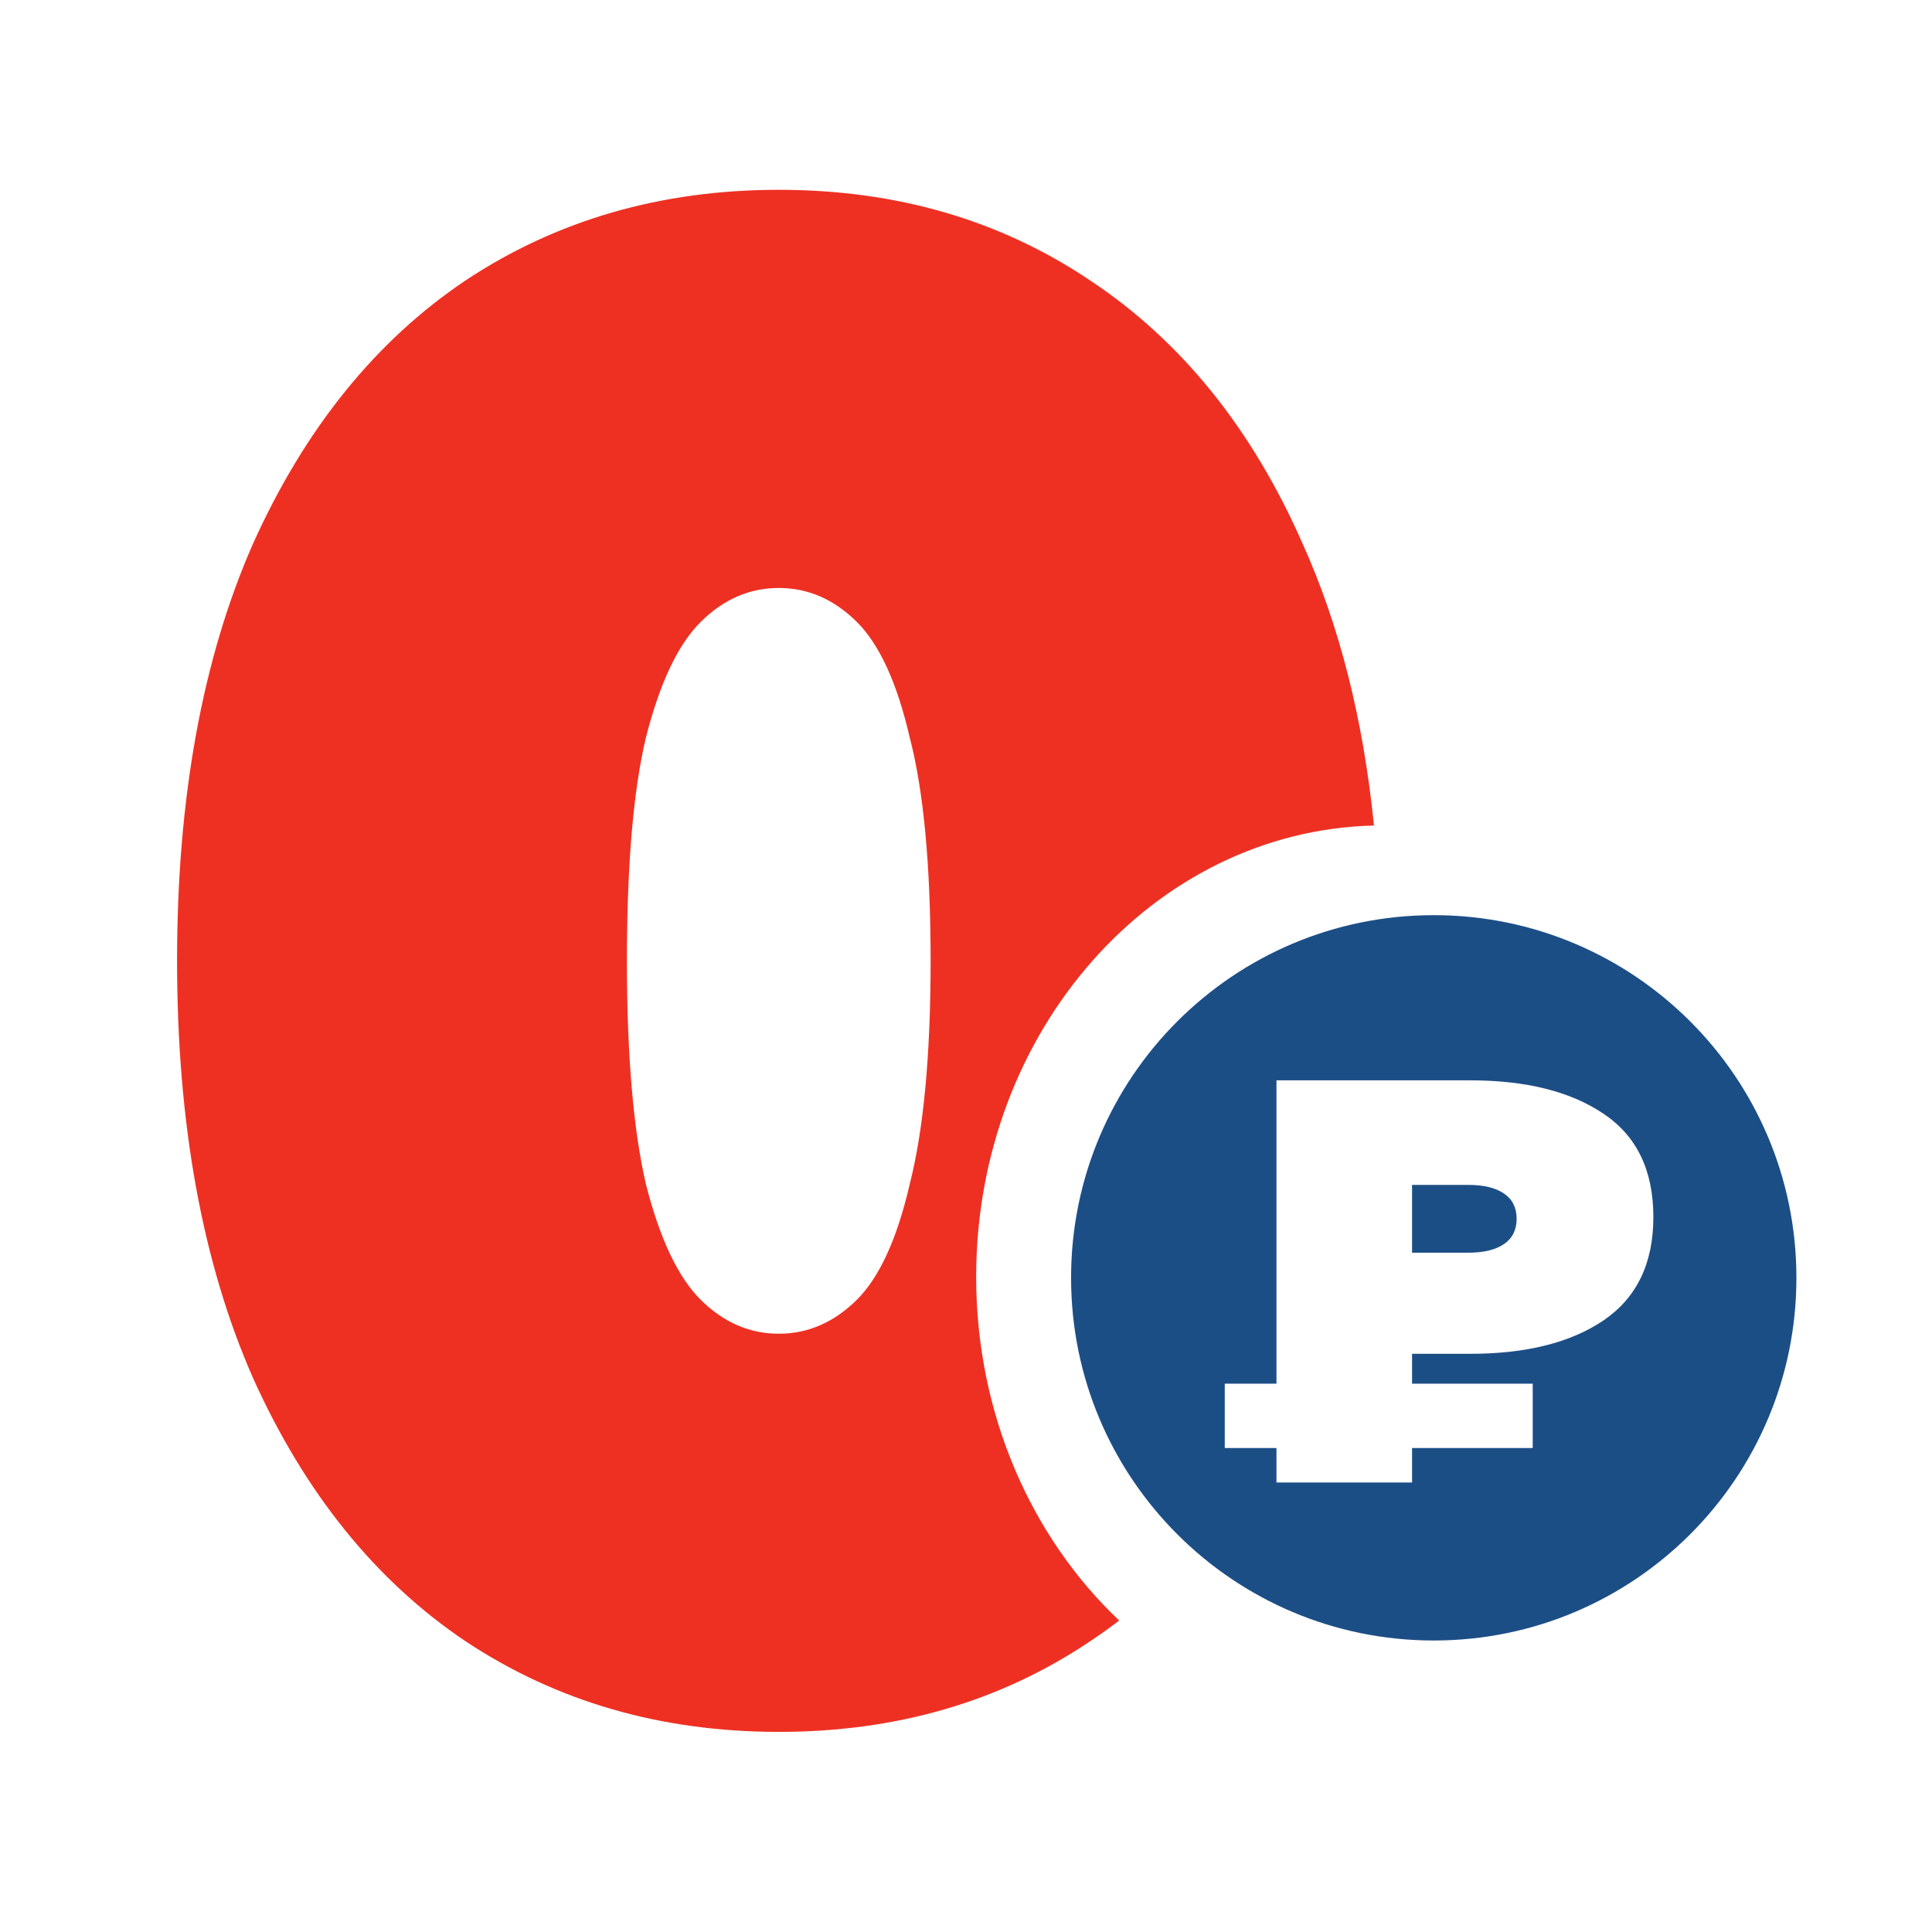 <?xml version="1.0" encoding="UTF-8"?> <svg xmlns="http://www.w3.org/2000/svg" viewBox="1857.5 2357.5 285 285" width="285" height="285"><path fill="#ee3023" stroke="none" fill-opacity="1" stroke-width="1" stroke-opacity="1" clip-rule="evenodd" color="rgb(51, 51, 51)" fill-rule="evenodd" font-size-adjust="none" id="tSvg16ec7988df3" title="Path 1" d="M 1926.18 2599.617 C 1939.62 2608.526 1955.02 2612.98 1972.38 2612.98 C 1989.74 2612.98 2005.047 2608.526 2018.3 2599.617 C 2019.768 2598.644 2021.2 2597.623 2022.597 2596.554 C 2009.687 2584.339 2001.5 2566.158 2001.5 2545.855 C 2001.5 2509.566 2027.653 2480.057 2060.18 2479.278 C 2058.607 2463.642 2055.101 2449.785 2049.66 2437.709 C 2042.193 2420.72 2031.74 2407.771 2018.3 2398.863 C 2005.047 2389.954 1989.74 2385.5 1972.38 2385.5 C 1955.02 2385.5 1939.62 2389.954 1926.18 2398.863 C 1912.927 2407.771 1902.473 2420.72 1894.82 2437.709 C 1887.353 2454.697 1883.62 2475.208 1883.62 2499.24 C 1883.62 2523.273 1887.353 2543.783 1894.82 2560.771C 1902.473 2577.76 1912.927 2590.709 1926.18 2599.617Z M 1983.86 2549.273 C 1980.5 2552.588 1976.673 2554.245 1972.38 2554.245 C 1968.087 2554.245 1964.26 2552.588 1960.9 2549.273 C 1957.54 2545.958 1954.833 2540.261 1952.78 2532.181 C 1950.913 2524.101 1949.98 2513.121 1949.98 2499.24 C 1949.98 2485.152 1950.913 2474.172 1952.78 2466.299 C 1954.833 2458.219 1957.54 2452.522 1960.9 2449.207 C 1964.26 2445.892 1968.087 2444.235 1972.38 2444.235 C 1976.673 2444.235 1980.5 2445.892 1983.86 2449.207 C 1987.22 2452.522 1989.833 2458.219 1991.7 2466.299 C 1993.753 2474.172 1994.78 2485.152 1994.78 2499.24 C 1994.78 2513.121 1993.753 2524.101 1991.7 2532.181C 1989.833 2540.261 1987.22 2545.958 1983.86 2549.273Z"></path><path fill="#1c4e86" stroke="none" fill-opacity="1" stroke-width="1" stroke-opacity="1" clip-rule="evenodd" color="rgb(51, 51, 51)" fill-rule="evenodd" font-size-adjust="none" id="tSvg974ab8ded3" title="Path 2" d="M 2069 2599.5 C 2098.547 2599.5 2122.5 2575.547 2122.5 2546 C 2122.5 2516.453 2098.547 2492.5 2069 2492.5 C 2039.453 2492.5 2015.5 2516.453 2015.5 2546C 2015.5 2575.547 2039.453 2599.5 2069 2599.5Z M 2045.799 2571.108 C 2045.799 2572.803 2045.799 2574.498 2045.799 2576.193 C 2052.466 2576.193 2059.134 2576.193 2065.801 2576.193 C 2065.801 2574.498 2065.801 2572.803 2065.801 2571.108 C 2071.734 2571.108 2077.666 2571.108 2083.599 2571.108 C 2083.599 2567.944 2083.599 2564.78 2083.599 2561.616 C 2077.666 2561.616 2071.734 2561.616 2065.801 2561.616 C 2065.801 2560.147 2065.801 2558.678 2065.801 2557.209 C 2068.654 2557.209 2071.508 2557.209 2074.361 2557.209 C 2082.61 2557.209 2089.164 2555.57 2094.023 2552.293 C 2098.939 2548.959 2101.397 2543.874 2101.397 2537.037 C 2101.397 2530.144 2098.939 2525.059 2094.023 2521.782 C 2089.164 2518.505 2082.61 2516.866 2074.361 2516.866 C 2064.84 2516.866 2055.32 2516.866 2045.799 2516.866 C 2045.799 2531.783 2045.799 2546.699 2045.799 2561.616 C 2043.256 2561.616 2040.714 2561.616 2038.171 2561.616 C 2038.171 2564.78 2038.171 2567.944 2038.171 2571.108C 2040.714 2571.108 2043.256 2571.108 2045.799 2571.108Z M 2065.801 2542.292 C 2068.569 2542.292 2071.338 2542.292 2074.106 2542.292 C 2076.366 2542.292 2078.118 2541.868 2079.361 2541.021 C 2080.604 2540.173 2081.226 2538.93 2081.226 2537.292 C 2081.226 2535.653 2080.604 2534.41 2079.361 2533.563 C 2078.118 2532.715 2076.366 2532.291 2074.106 2532.291 C 2071.338 2532.291 2068.569 2532.291 2065.801 2532.291C 2065.801 2535.625 2065.801 2538.958 2065.801 2542.292Z"></path><defs> </defs></svg> 